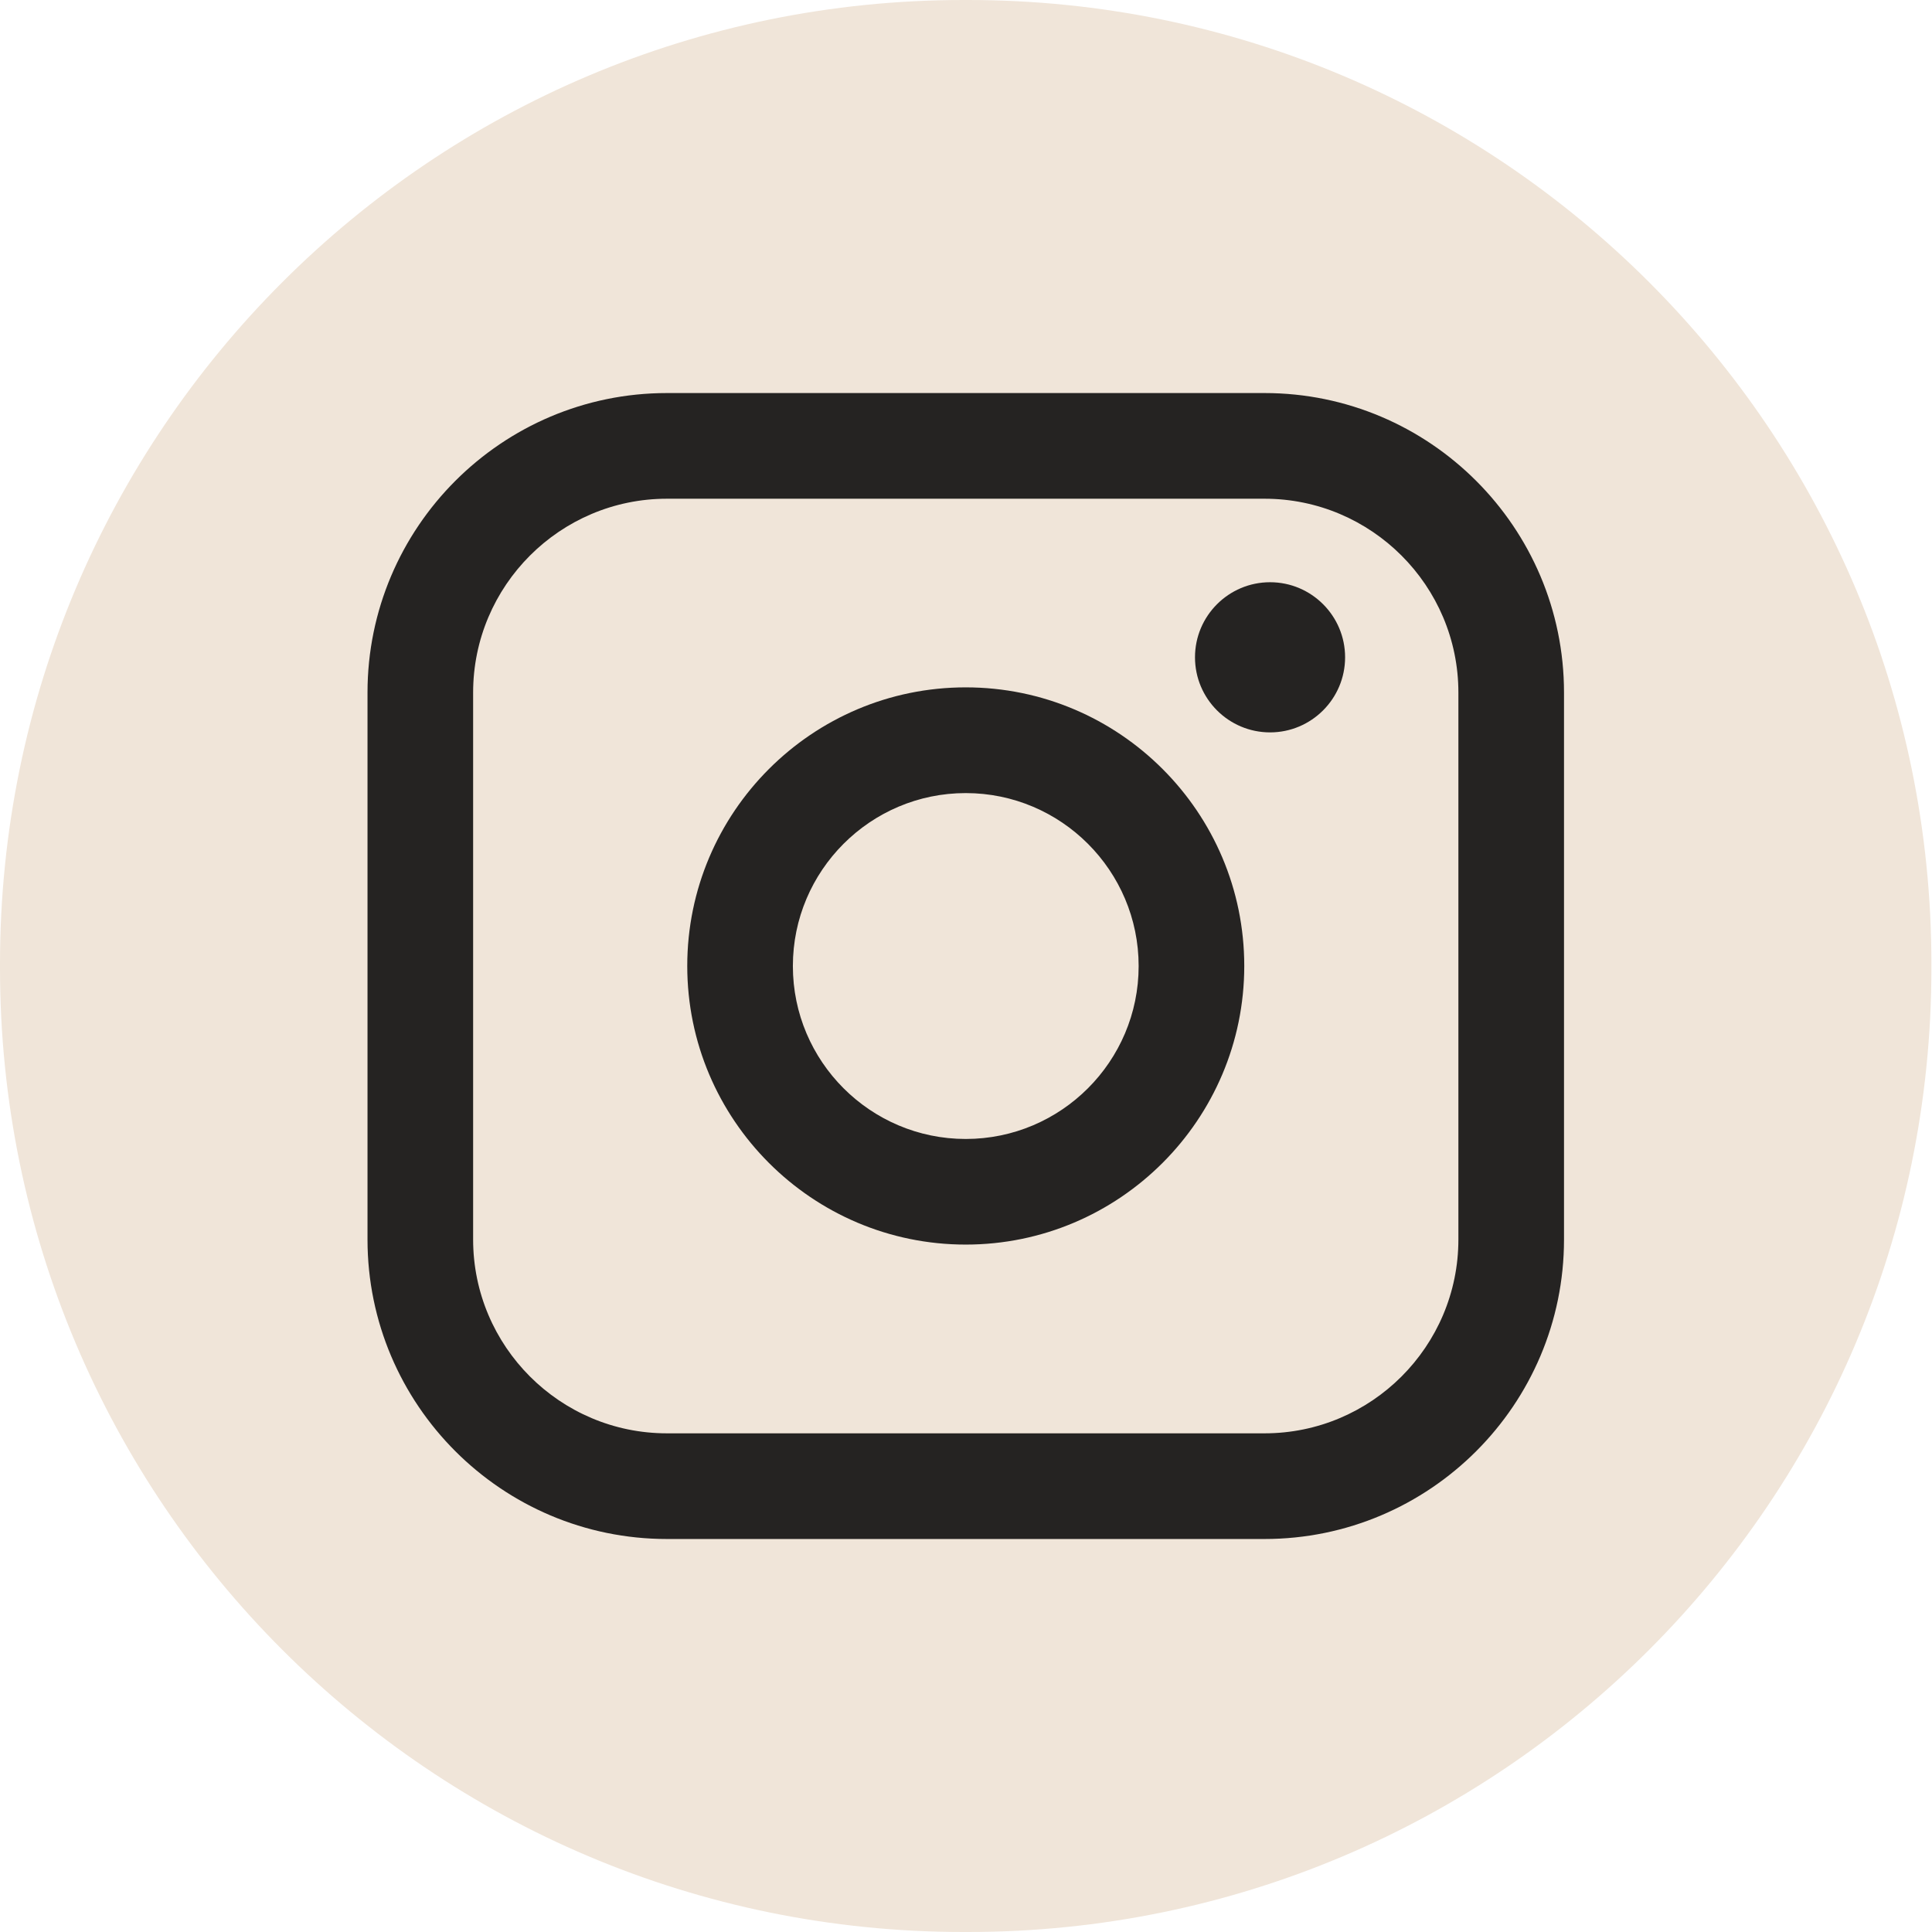 <svg width="36" height="36" viewBox="0 0 36 36" fill="none" xmlns="http://www.w3.org/2000/svg">
<path d="M18.036 0H17.954C8.038 0 0 8.041 0 17.959V18.041C0 27.959 8.038 36 17.954 36H18.036C27.951 36 35.989 27.959 35.989 18.041V17.959C35.989 8.041 27.951 0 18.036 0Z" fill="#F0E5D9"/>
<path d="M23.563 7.324H12.427C9.351 7.324 6.848 9.828 6.848 12.905V23.096C6.848 26.174 9.351 28.677 12.427 28.677H23.563C26.64 28.677 29.143 26.174 29.143 23.096V12.905C29.143 9.828 26.64 7.324 23.563 7.324ZM8.816 12.905C8.816 10.914 10.436 9.293 12.427 9.293H23.563C25.554 9.293 27.175 10.914 27.175 12.905V23.096C27.175 25.088 25.554 26.708 23.563 26.708H12.427C10.436 26.708 8.816 25.088 8.816 23.096V12.905Z" fill="#252322"/>
<path d="M17.995 23.191C20.856 23.191 23.185 20.863 23.185 17.999C23.185 15.136 20.858 12.808 17.995 12.808C15.133 12.808 12.806 15.136 12.806 17.999C12.806 20.863 15.133 23.191 17.995 23.191ZM17.995 14.778C19.772 14.778 21.217 16.224 21.217 18.001C21.217 19.778 19.772 21.223 17.995 21.223C16.219 21.223 14.774 19.778 14.774 18.001C14.774 16.224 16.219 14.778 17.995 14.778Z" fill="#252322"/>
<path d="M23.666 13.647C24.436 13.647 25.064 13.02 25.064 12.248C25.064 11.476 24.437 10.849 23.666 10.849C22.894 10.849 22.267 11.476 22.267 12.248C22.267 13.02 22.894 13.647 23.666 13.647Z" fill="#252322"/>
</svg>
